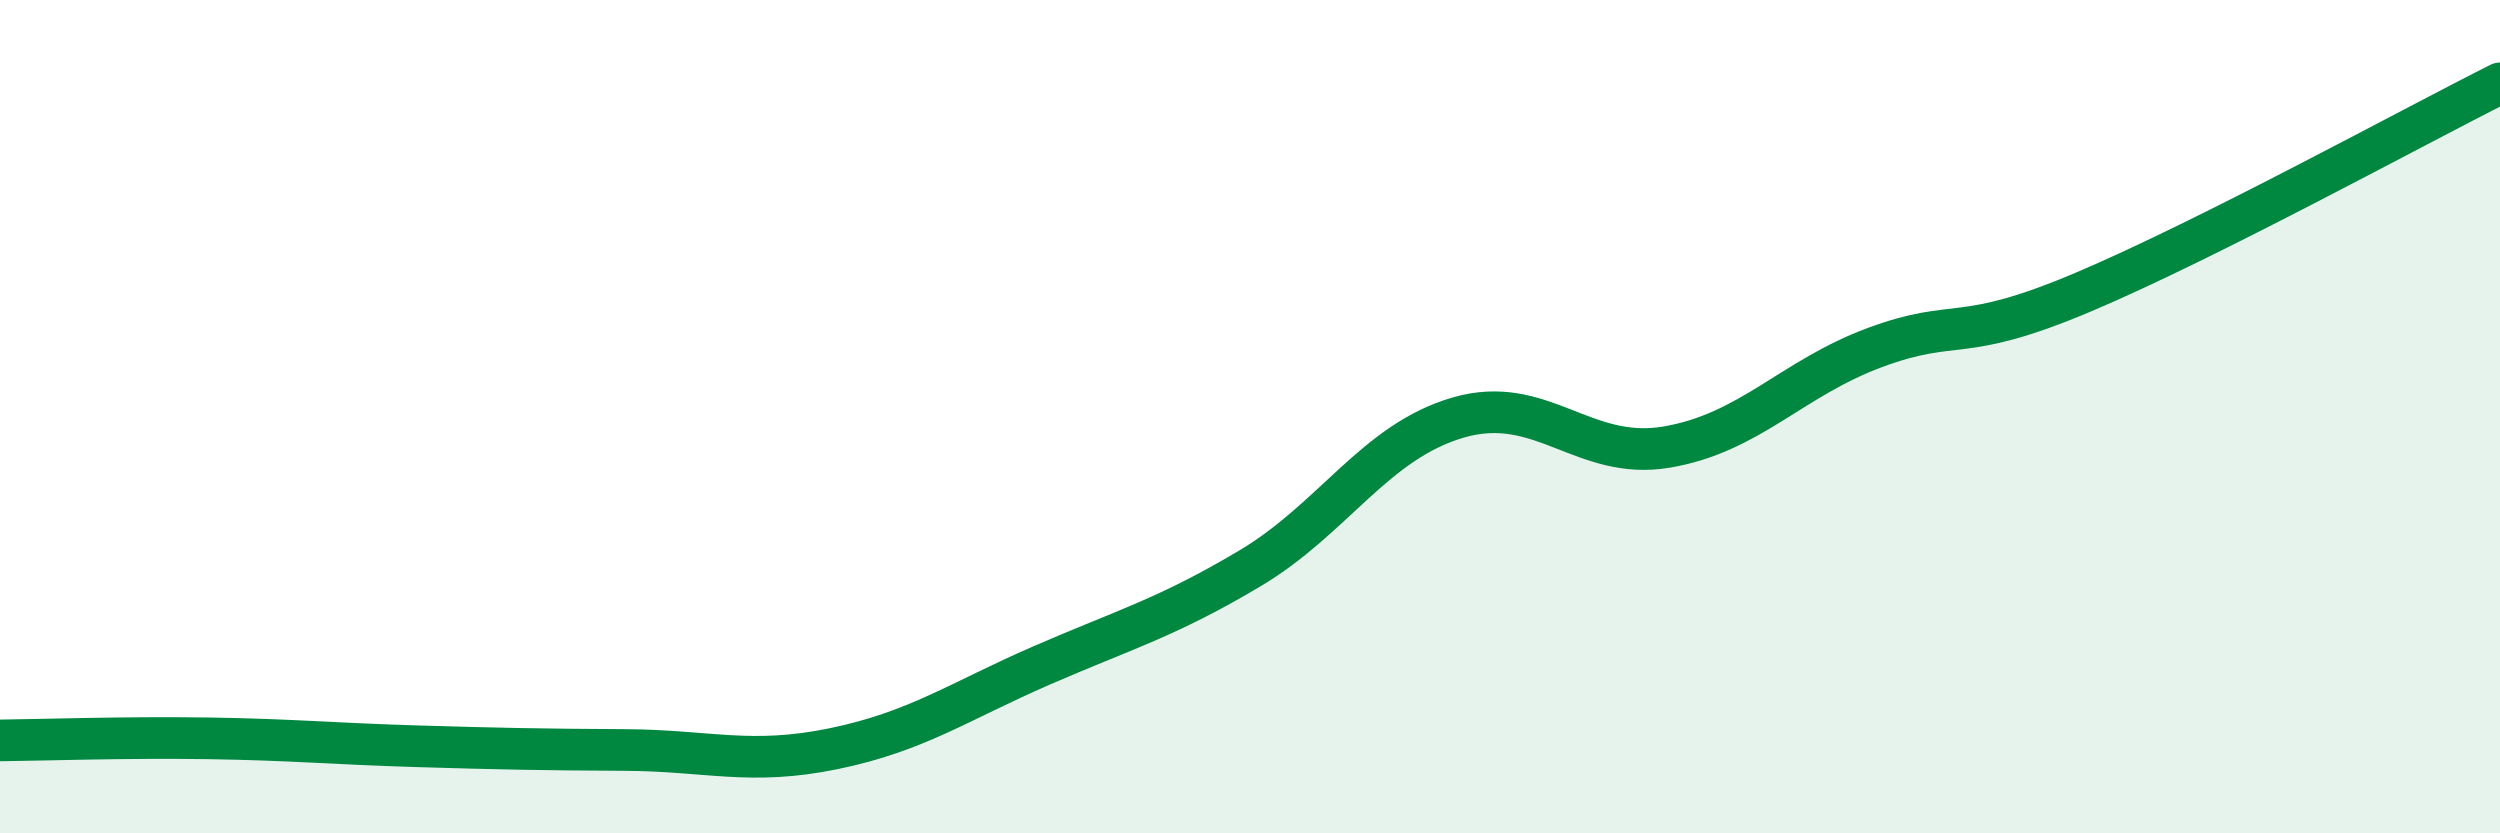 
    <svg width="60" height="20" viewBox="0 0 60 20" xmlns="http://www.w3.org/2000/svg">
      <path
        d="M 0,17.77 C 1,17.76 3,17.69 5,17.72 C 7,17.75 8,17.85 10,17.91 C 12,17.97 13,17.99 15,18 C 17,18.01 18,18.38 20,17.97 C 22,17.56 23,16.84 25,15.97 C 27,15.1 28,14.83 30,13.64 C 32,12.45 33,10.6 35,10.02 C 37,9.44 38,11.07 40,10.73 C 42,10.39 43,9.08 45,8.34 C 47,7.6 47,8.28 50,7.01 C 53,5.74 58,3 60,2L60 20L0 20Z"
        fill="#008740"
        opacity="0.1"
        stroke-linecap="round"
        stroke-linejoin="round"
      />
      <path
        d="M 0,17.77 C 1,17.76 3,17.69 5,17.72 C 7,17.75 8,17.85 10,17.91 C 12,17.97 13,17.99 15,18 C 17,18.01 18,18.38 20,17.97 C 22,17.56 23,16.84 25,15.97 C 27,15.1 28,14.83 30,13.64 C 32,12.45 33,10.6 35,10.02 C 37,9.44 38,11.07 40,10.73 C 42,10.39 43,9.08 45,8.34 C 47,7.6 47,8.28 50,7.01 C 53,5.74 58,3 60,2"
        stroke="#008740"
        stroke-width="1"
        fill="none"
        stroke-linecap="round"
        stroke-linejoin="round"
      />
    </svg>
  